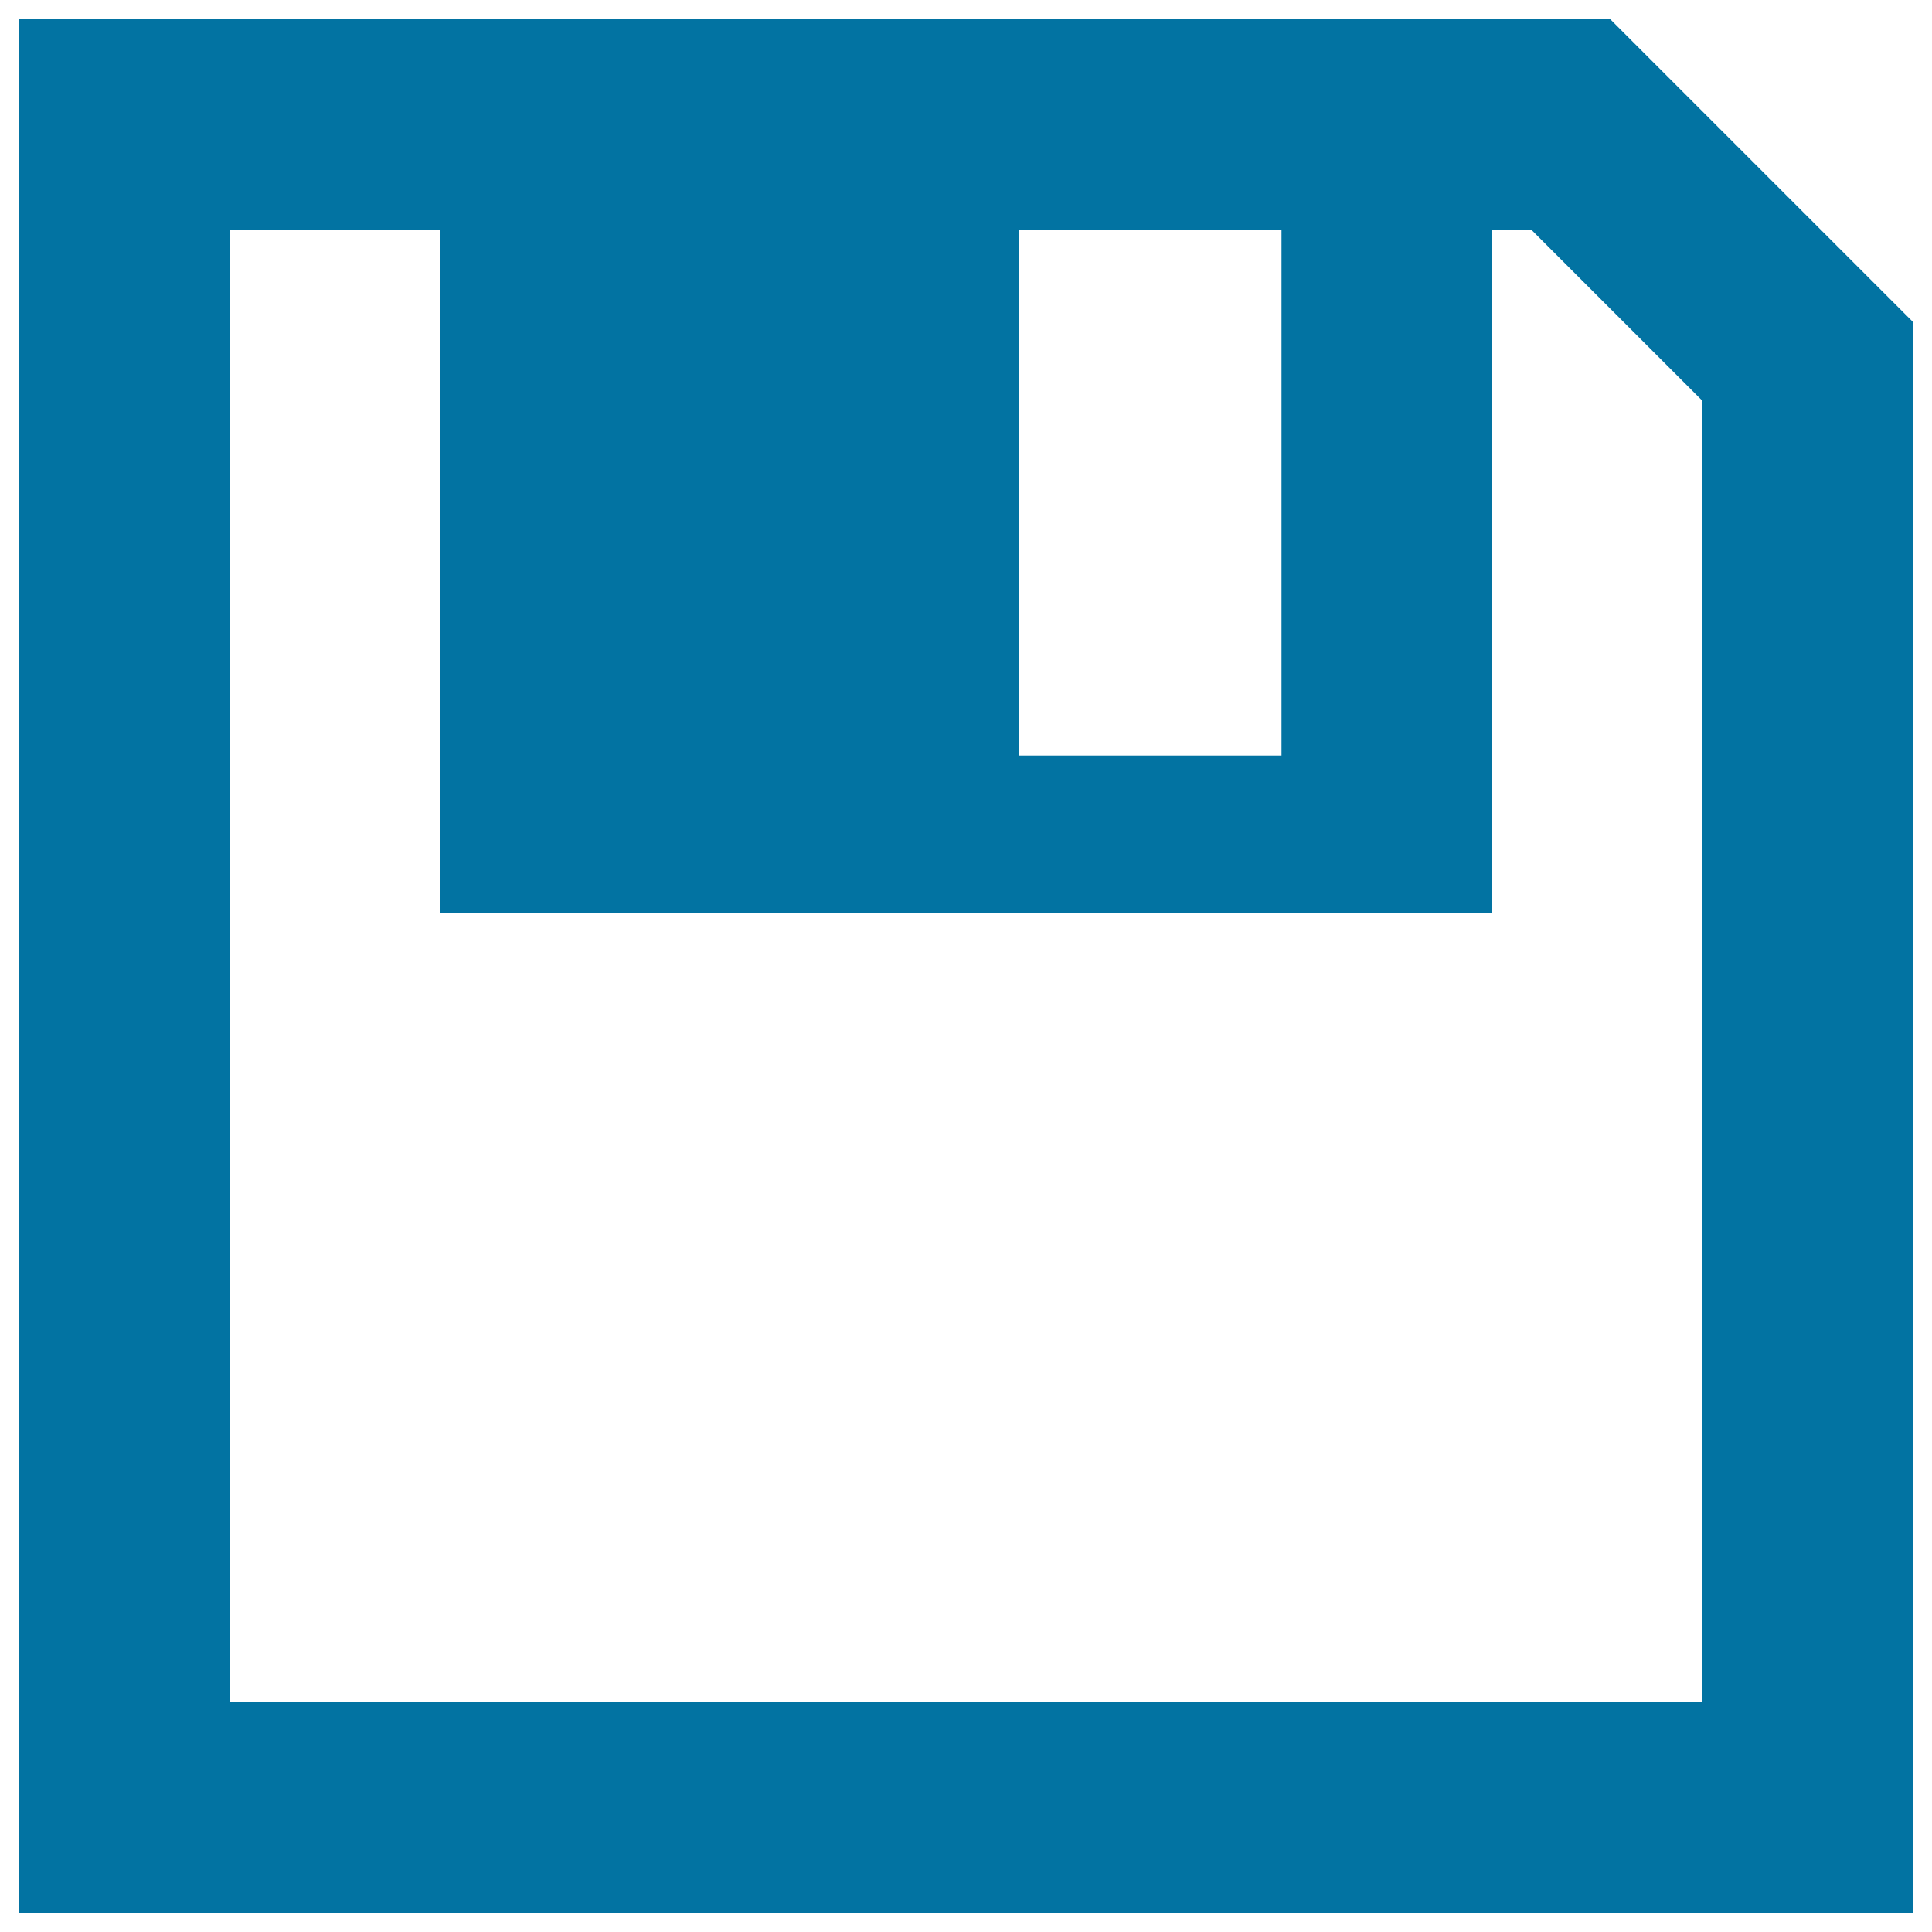 <svg xmlns="http://www.w3.org/2000/svg" viewBox="0 0 1000 1000" style="fill:#0273a2">
<title>Disk SVG icon</title>
<path d="M10,10h823.5L990,166.5V990H10V10z M881.1,207.4l-88.5-88.5h-20.4v353.9H227.8V118.9H118.9v762.2h762.2V207.4z M527.2,118.9v272.2h136.1V118.9H527.2z"/>
</svg>